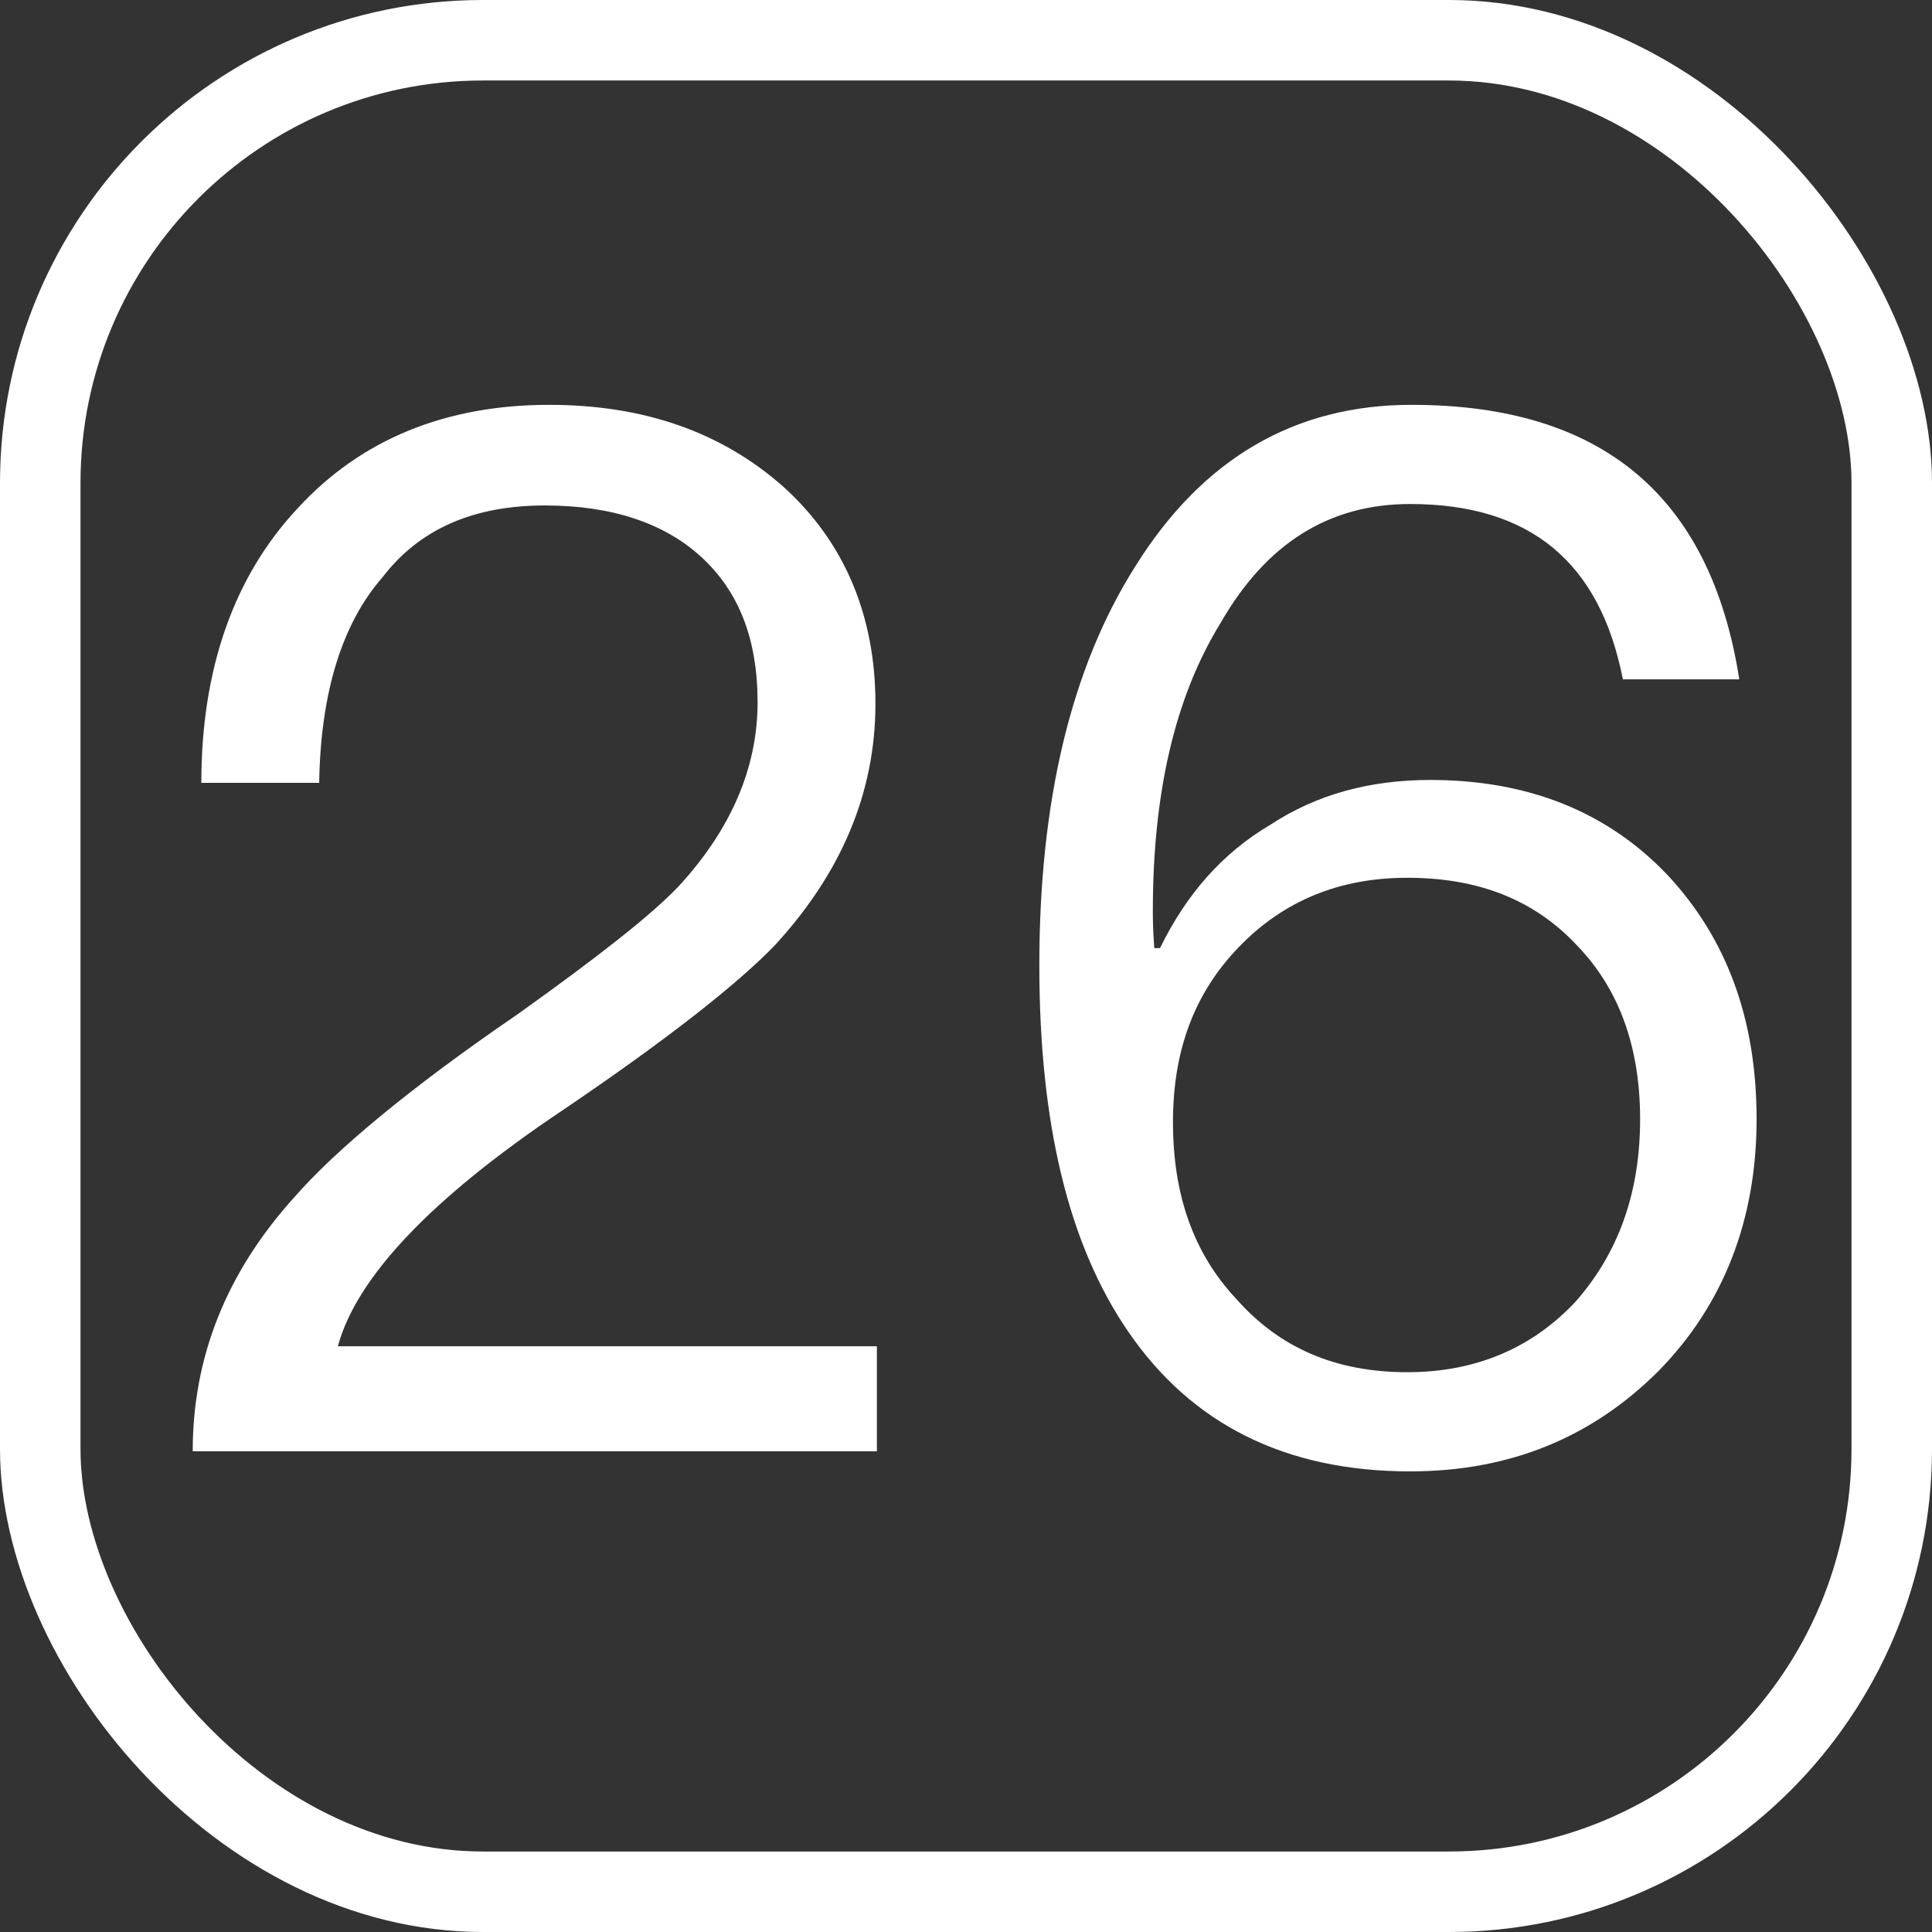 <svg xmlns="http://www.w3.org/2000/svg" xmlns:xlink="http://www.w3.org/1999/xlink" fill="none" version="1.1" width="24" height="24" viewBox="0 0 24 24"><rect x="0" y="0" width="24" height="24" fill="#333333" stroke="none"/><defs><clipPath id="master_svg0_17120_019184"><rect x="0" y="0" width="24" height="24" rx="6"/></clipPath></defs><g clip-path="url(#master_svg0_17120_019184)"><g><path d="M6.822,5.029C5.536,5.029,4.483,5.458,3.697,6.315C2.912,7.154,2.501,8.297,2.501,9.725L3.965,9.725C3.983,8.6,4.251,7.743,4.751,7.172C5.215,6.565,5.893,6.279,6.768,6.279C7.59,6.279,8.25,6.493,8.715,6.922C9.179,7.35,9.411,7.939,9.411,8.725C9.411,9.546,9.072,10.314,8.429,11.011C8.09,11.368,7.429,11.886,6.429,12.6C5.072,13.528,4.161,14.296,3.661,14.867C2.804,15.814,2.394,16.867,2.394,18.028L10.893,18.028L10.893,16.724L4.197,16.724C4.429,15.867,5.358,14.885,6.983,13.796C8.304,12.903,9.179,12.207,9.625,11.743C10.447,10.85,10.875,9.85,10.875,8.743C10.875,7.636,10.482,6.725,9.732,6.047C8.965,5.368,8,5.029,6.822,5.029ZM17.535,5.029C16.089,5.029,14.946,5.69,14.107,7.029C13.303,8.297,12.911,9.957,12.911,11.993C12.911,13.939,13.268,15.457,14.018,16.546C14.803,17.689,15.964,18.278,17.517,18.278C18.767,18.278,19.785,17.849,20.606,17.028C21.41,16.207,21.821,15.153,21.821,13.903C21.821,12.653,21.446,11.653,20.713,10.868C19.964,10.082,18.981,9.689,17.767,9.689C17.017,9.689,16.357,9.868,15.785,10.243C15.178,10.6,14.732,11.118,14.41,11.778L14.339,11.778C14.321,11.546,14.321,11.386,14.321,11.314C14.321,9.868,14.589,8.672,15.16,7.743C15.732,6.743,16.517,6.261,17.517,6.261C18.999,6.261,19.874,6.975,20.16,8.439L21.606,8.439C21.249,6.154,19.892,5.029,17.535,5.029ZM17.482,10.904C18.357,10.904,19.053,11.171,19.589,11.743C20.106,12.278,20.374,12.993,20.374,13.903C20.374,14.814,20.106,15.564,19.571,16.171C19.035,16.742,18.339,17.046,17.482,17.046C16.589,17.046,15.892,16.742,15.357,16.135C14.821,15.564,14.571,14.832,14.571,13.939C14.571,13.046,14.839,12.332,15.393,11.761C15.946,11.189,16.642,10.904,17.482,10.904Z" fill="#FFFFFF" fill-opacity="1"/></g><rect x="0.5" y="0.5" width="23" height="23" rx="5.5" fill-opacity="0" stroke-opacity="1" stroke="#FFFFFF" fill="none" stroke-width="1"/></g></svg>